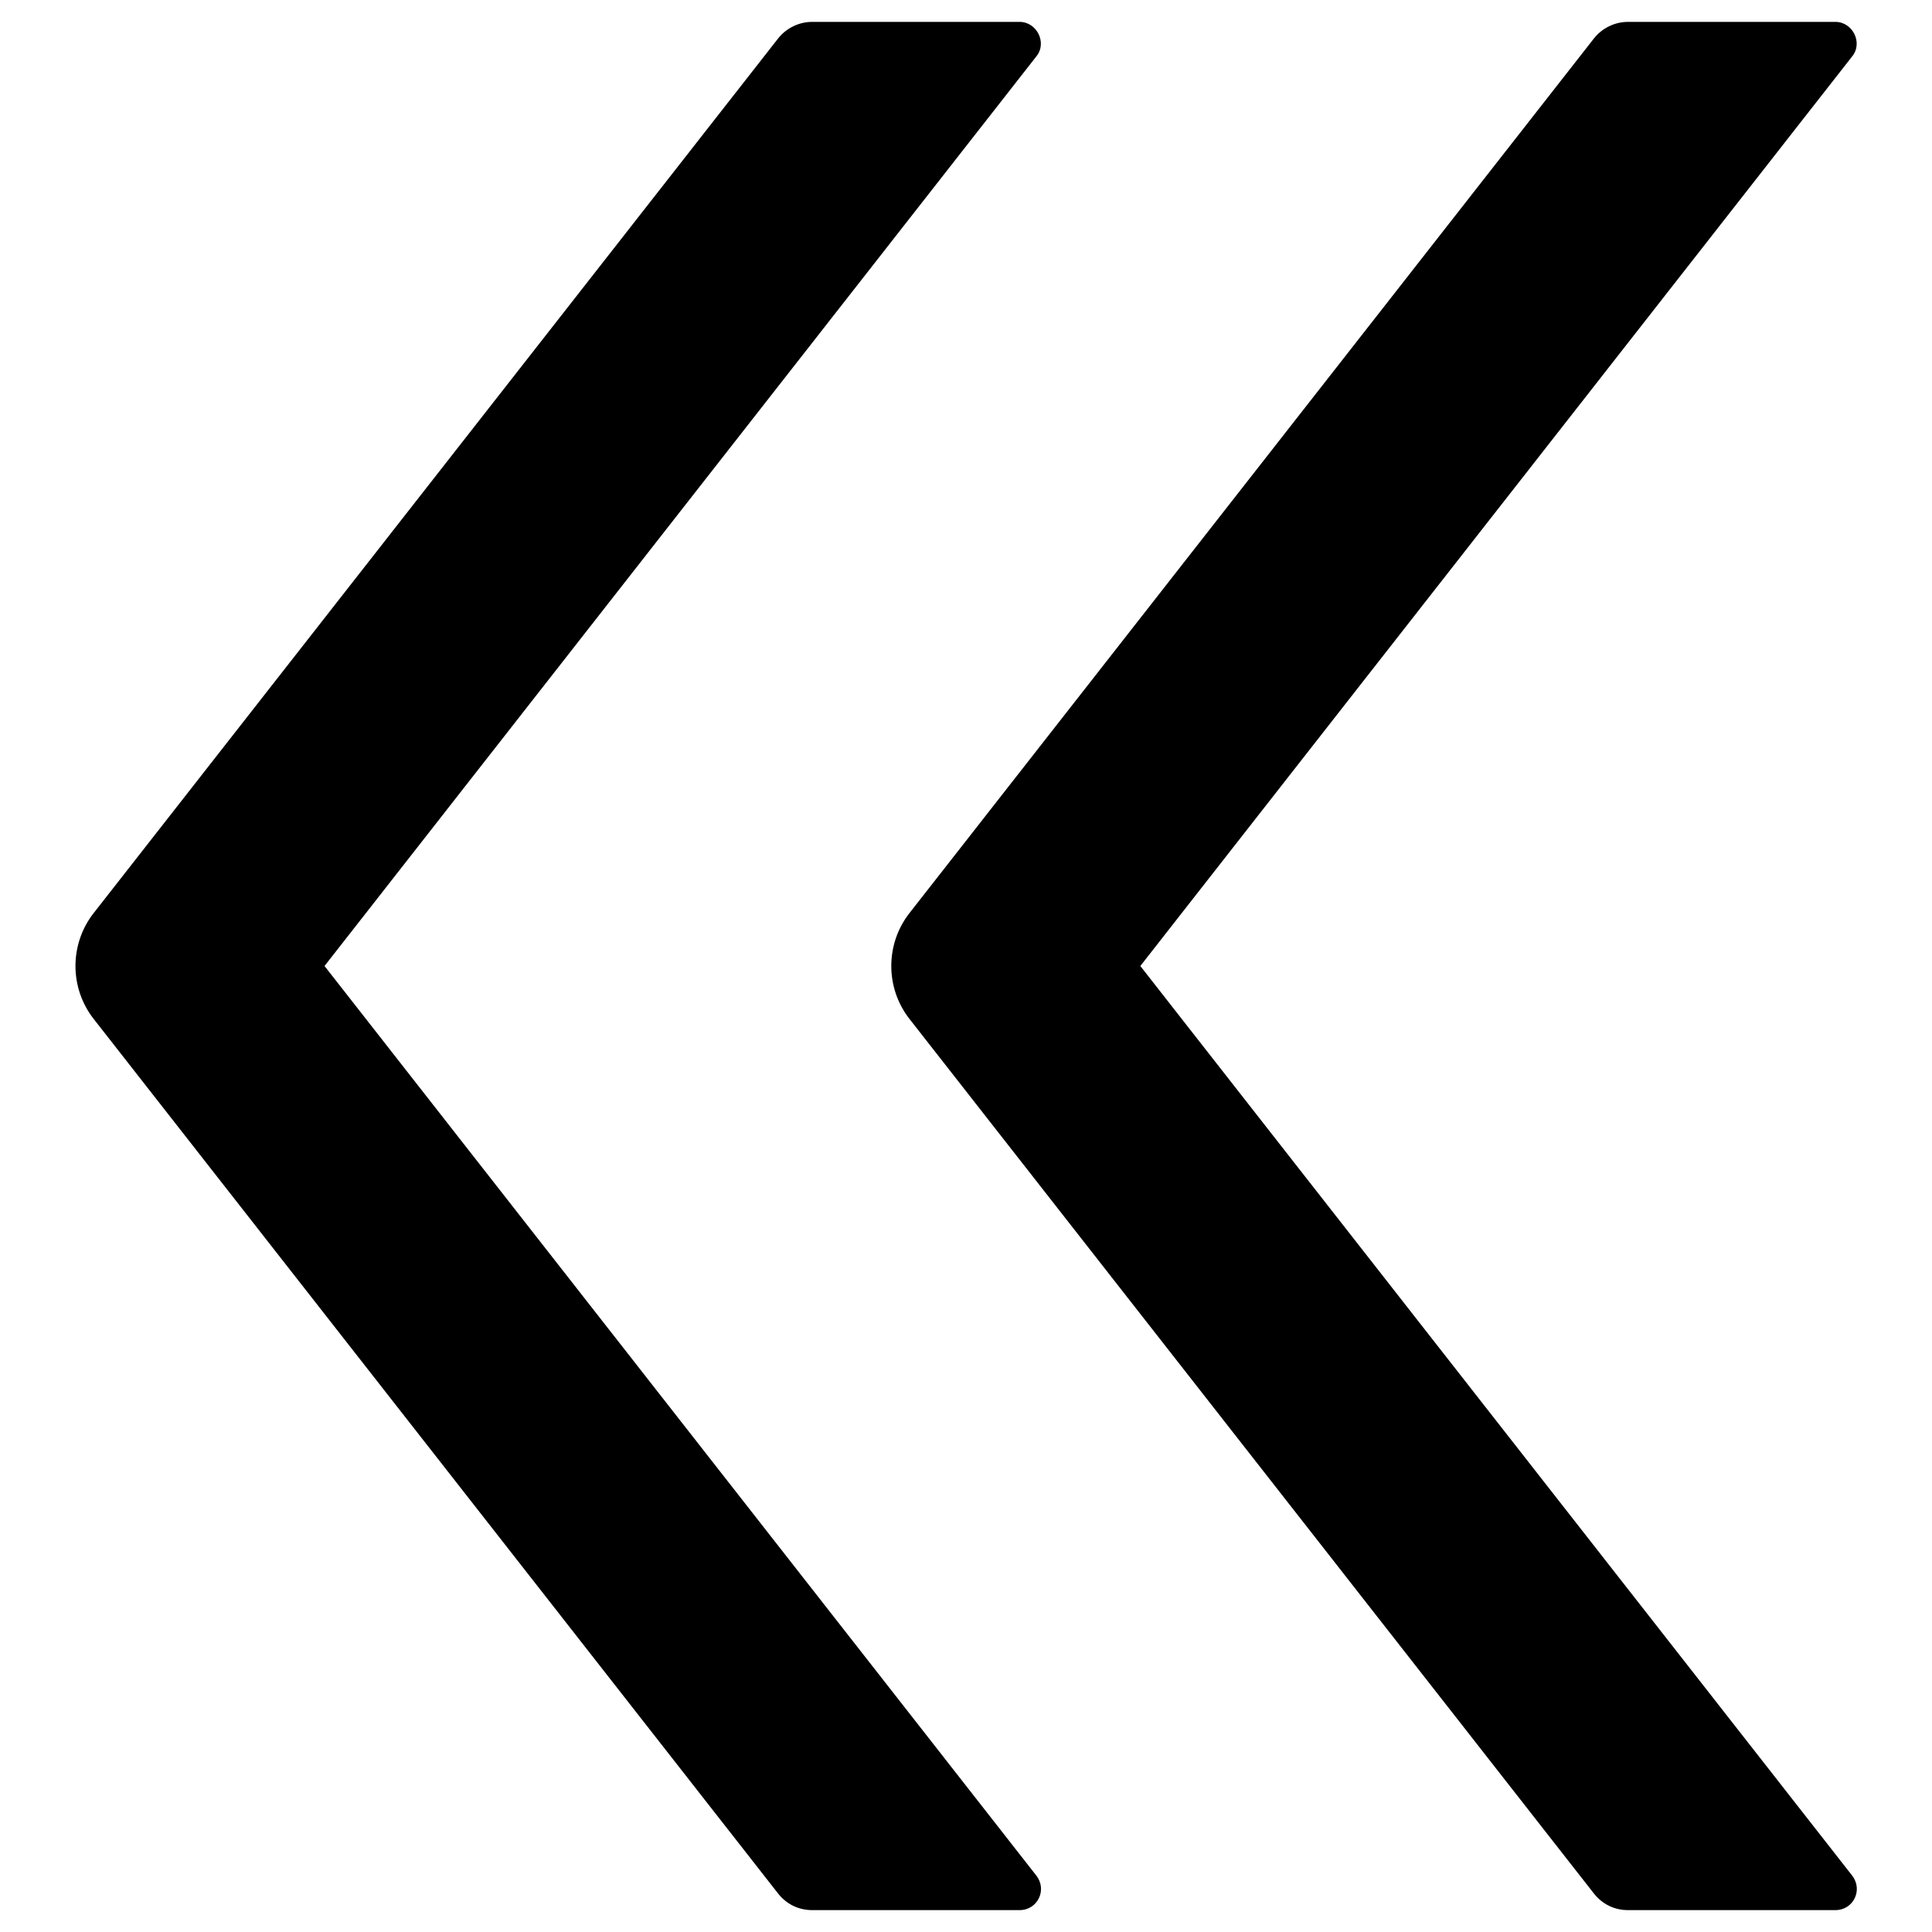 <?xml version="1.0" encoding="utf-8"?>
<!-- Svg Vector Icons : http://www.onlinewebfonts.com/icon -->
<!DOCTYPE svg PUBLIC "-//W3C//DTD SVG 1.1//EN" "http://www.w3.org/Graphics/SVG/1.1/DTD/svg11.dtd">
<svg version="1.1" xmlns="http://www.w3.org/2000/svg" xmlns:xlink="http://www.w3.org/1999/xlink" x="0px" y="0px" viewBox="0 0 256 256" enable-background="new 0 0 256 256" xml:space="preserve">
<g> <path fill="#000000" d="M43,128L137.3,7.5c1.5-1.8,0.1-4.6-2.2-4.6h-27.5c-1.7,0-3.4,0.8-4.5,2.2L12.4,121c-3.2,4.1-3.2,9.9,0,14 l90.7,115.9c1.1,1.4,2.7,2.2,4.5,2.2h27.5c2.4,0,3.7-2.7,2.2-4.6L43,128z M151.1,128L245.4,7.5c1.5-1.8,0.1-4.6-2.2-4.6h-27.5 c-1.7,0-3.4,0.8-4.5,2.2L120.5,121c-3.2,4.1-3.2,9.9,0,14l90.7,115.9c1.1,1.4,2.7,2.2,4.5,2.2h27.5c2.4,0,3.7-2.7,2.2-4.6 L151.1,128z"/></g>
</svg>